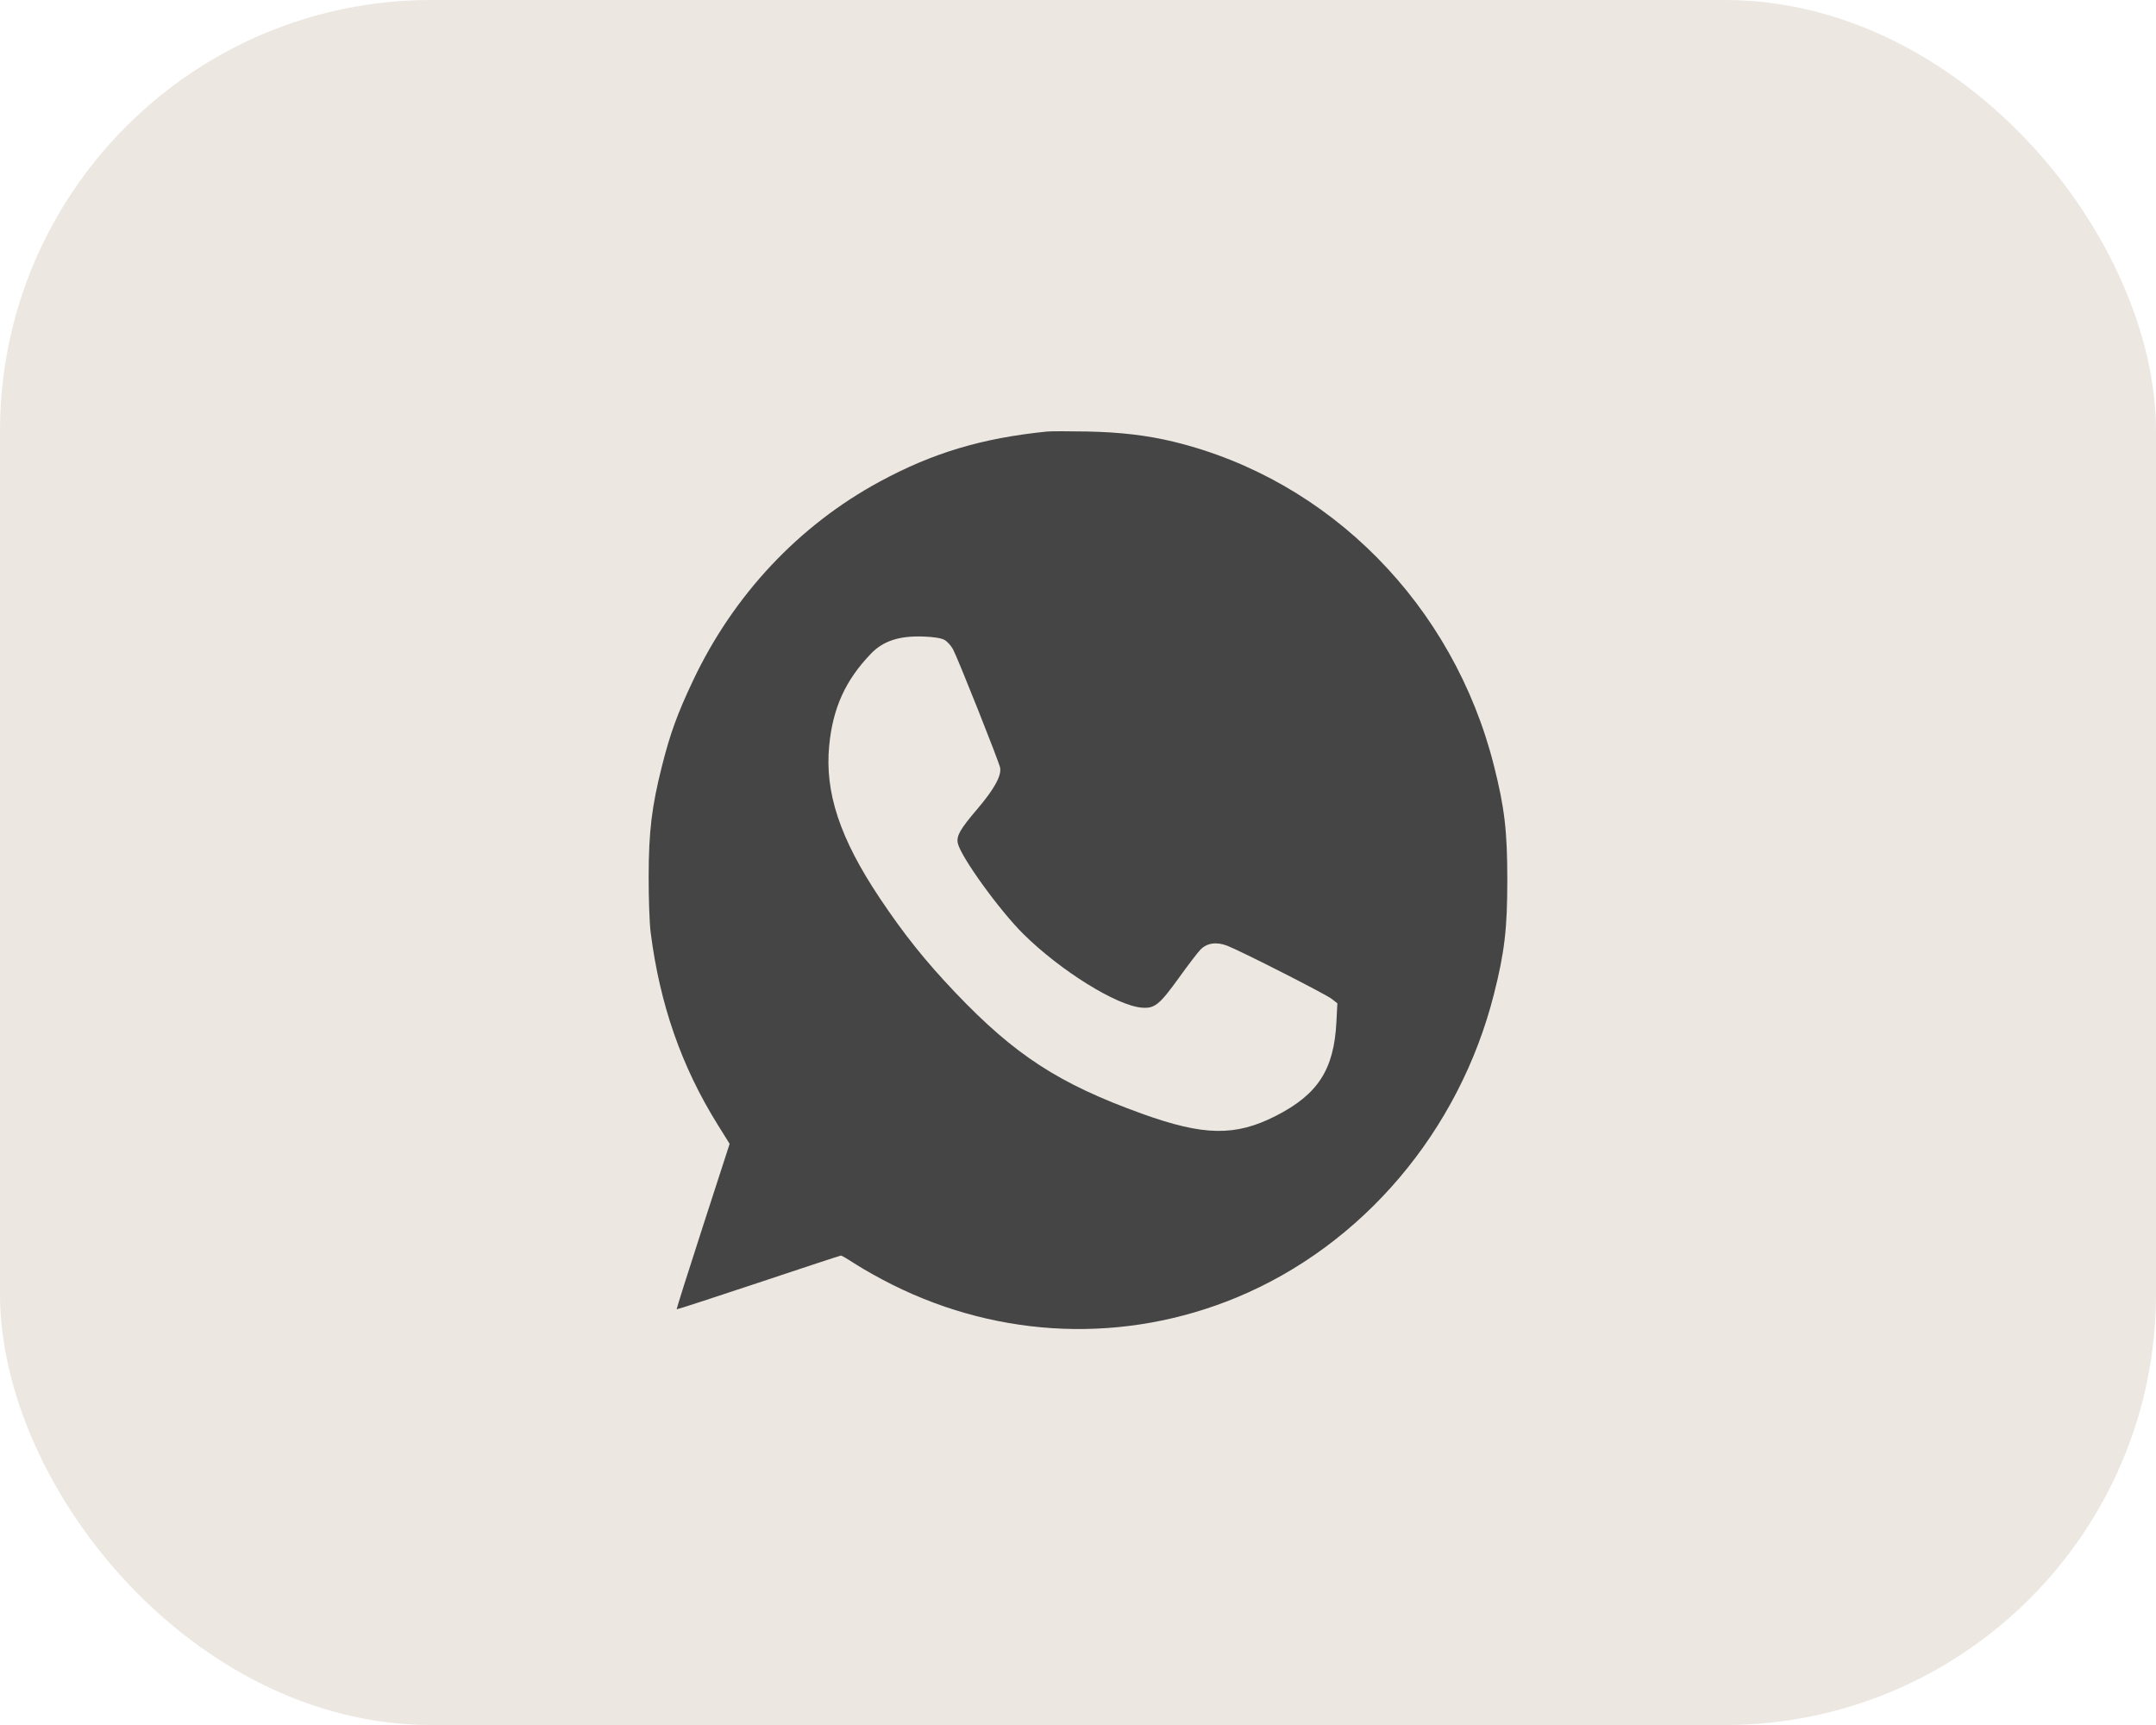 <?xml version="1.0" encoding="UTF-8"?> <svg xmlns="http://www.w3.org/2000/svg" width="50" height="40" viewBox="0 0 50 40" fill="none"><rect width="50" height="40" rx="10" fill="#ECE7E1"></rect><path fill-rule="evenodd" clip-rule="evenodd" d="M24.279 10.007C22.773 10.16 21.638 10.499 20.407 11.165C18.527 12.181 17.009 13.798 16.071 15.784C15.71 16.547 15.54 17.014 15.352 17.762C15.114 18.706 15.045 19.279 15.043 20.322C15.042 20.842 15.062 21.405 15.09 21.625C15.303 23.293 15.804 24.73 16.642 26.076L16.921 26.524L16.301 28.436C15.96 29.488 15.686 30.354 15.692 30.361C15.699 30.367 16.552 30.09 17.589 29.744C18.625 29.398 19.487 29.114 19.504 29.114C19.521 29.114 19.681 29.209 19.86 29.325C20.039 29.441 20.413 29.65 20.692 29.789C23.212 31.049 26.094 31.156 28.675 30.088C31.6 28.877 33.846 26.228 34.648 23.045C34.894 22.07 34.956 21.535 34.956 20.404C34.956 19.272 34.894 18.738 34.648 17.762C33.708 14.028 30.84 11.125 27.222 10.244C26.614 10.096 25.982 10.021 25.214 10.006C24.786 9.998 24.364 9.998 24.279 10.007ZM21.901 14.837C21.965 14.872 22.056 14.971 22.102 15.057C22.218 15.275 23.166 17.658 23.194 17.802C23.229 17.987 23.056 18.3 22.669 18.755C22.264 19.23 22.177 19.382 22.213 19.553C22.279 19.864 23.18 21.112 23.736 21.661C24.598 22.513 25.901 23.322 26.482 23.366C26.78 23.389 26.889 23.3 27.346 22.666C27.553 22.378 27.774 22.089 27.837 22.023C27.987 21.866 28.21 21.833 28.461 21.93C28.782 22.055 30.745 23.053 30.883 23.162L31.015 23.265L30.993 23.697C30.937 24.804 30.565 25.379 29.581 25.879C28.646 26.354 27.914 26.341 26.48 25.824C24.557 25.13 23.536 24.467 22.153 23.014C21.461 22.287 20.969 21.672 20.406 20.831C19.479 19.445 19.124 18.375 19.23 17.289C19.314 16.418 19.606 15.775 20.195 15.161C20.479 14.863 20.852 14.741 21.413 14.76C21.651 14.769 21.825 14.796 21.901 14.837Z" fill="#454545"></path></svg> 